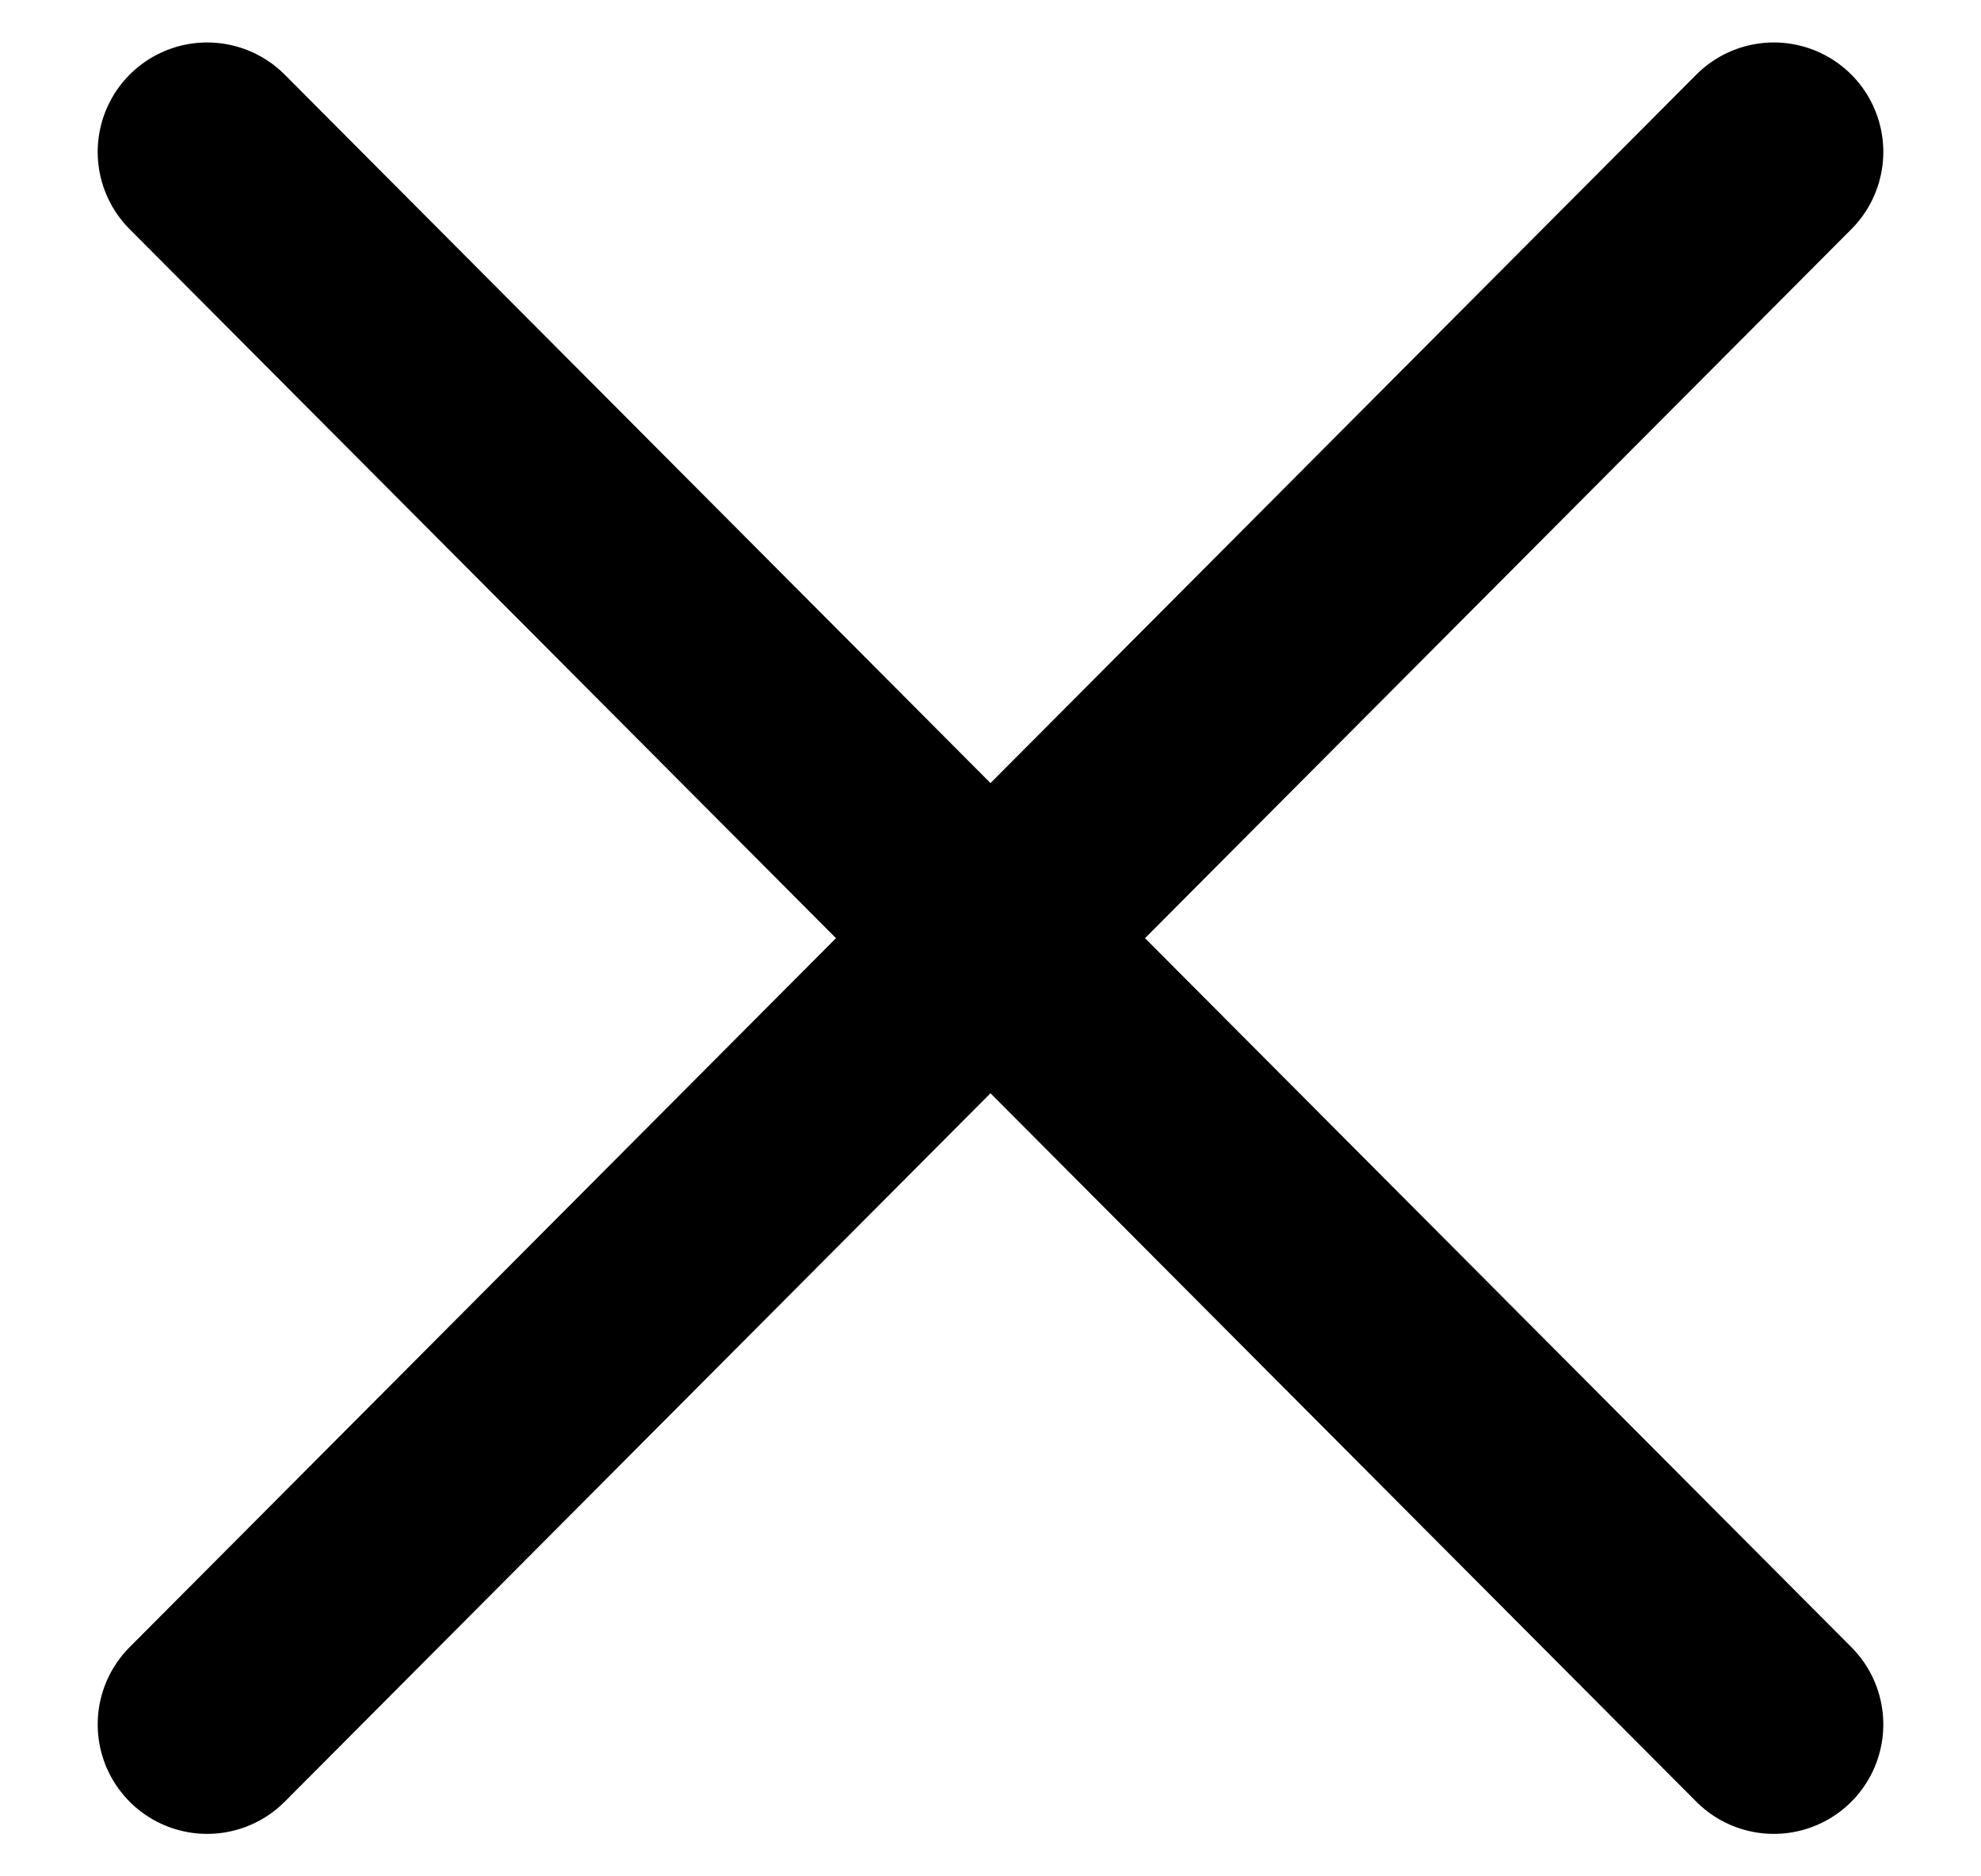 <?xml version="1.0" encoding="UTF-8"?>
<svg width="19px" height="18px" viewBox="0 0 19 18" version="1.1" xmlns="http://www.w3.org/2000/svg" xmlns:xlink="http://www.w3.org/1999/xlink">
    <!-- Generator: Sketch 63.1 (92452) - https://sketch.com -->
    <title>Group 5</title>
    <desc>Created with Sketch.</desc>
    <g id="Page-2" stroke="none" stroke-width="1" fill="none" fill-rule="evenodd">
        <g id="Såordbog---forkultivering" transform="translate(-286, -66)">
            <rect id="Rectangle" fill="" x="0" y="50" width="320" height="121"></rect>
            <g id="Group-5" transform="translate(287, 67)" fill="#000000" stroke="#000000" stroke-linecap="round" stroke-width="2.1">
                <line x1="-2.146" y1="8.021" x2="19.146" y2="7.979" id="Line-Copy" transform="translate(8.5, 8) rotate(-45) translate(-8.5, -8) "></line>
                <line x1="-2.146" y1="7.979" x2="19.146" y2="8.021" id="Line-Copy-2" transform="translate(8.5, 8) rotate(45) translate(-8.5, -8) "></line>
            </g>
        </g>
    </g>
</svg>